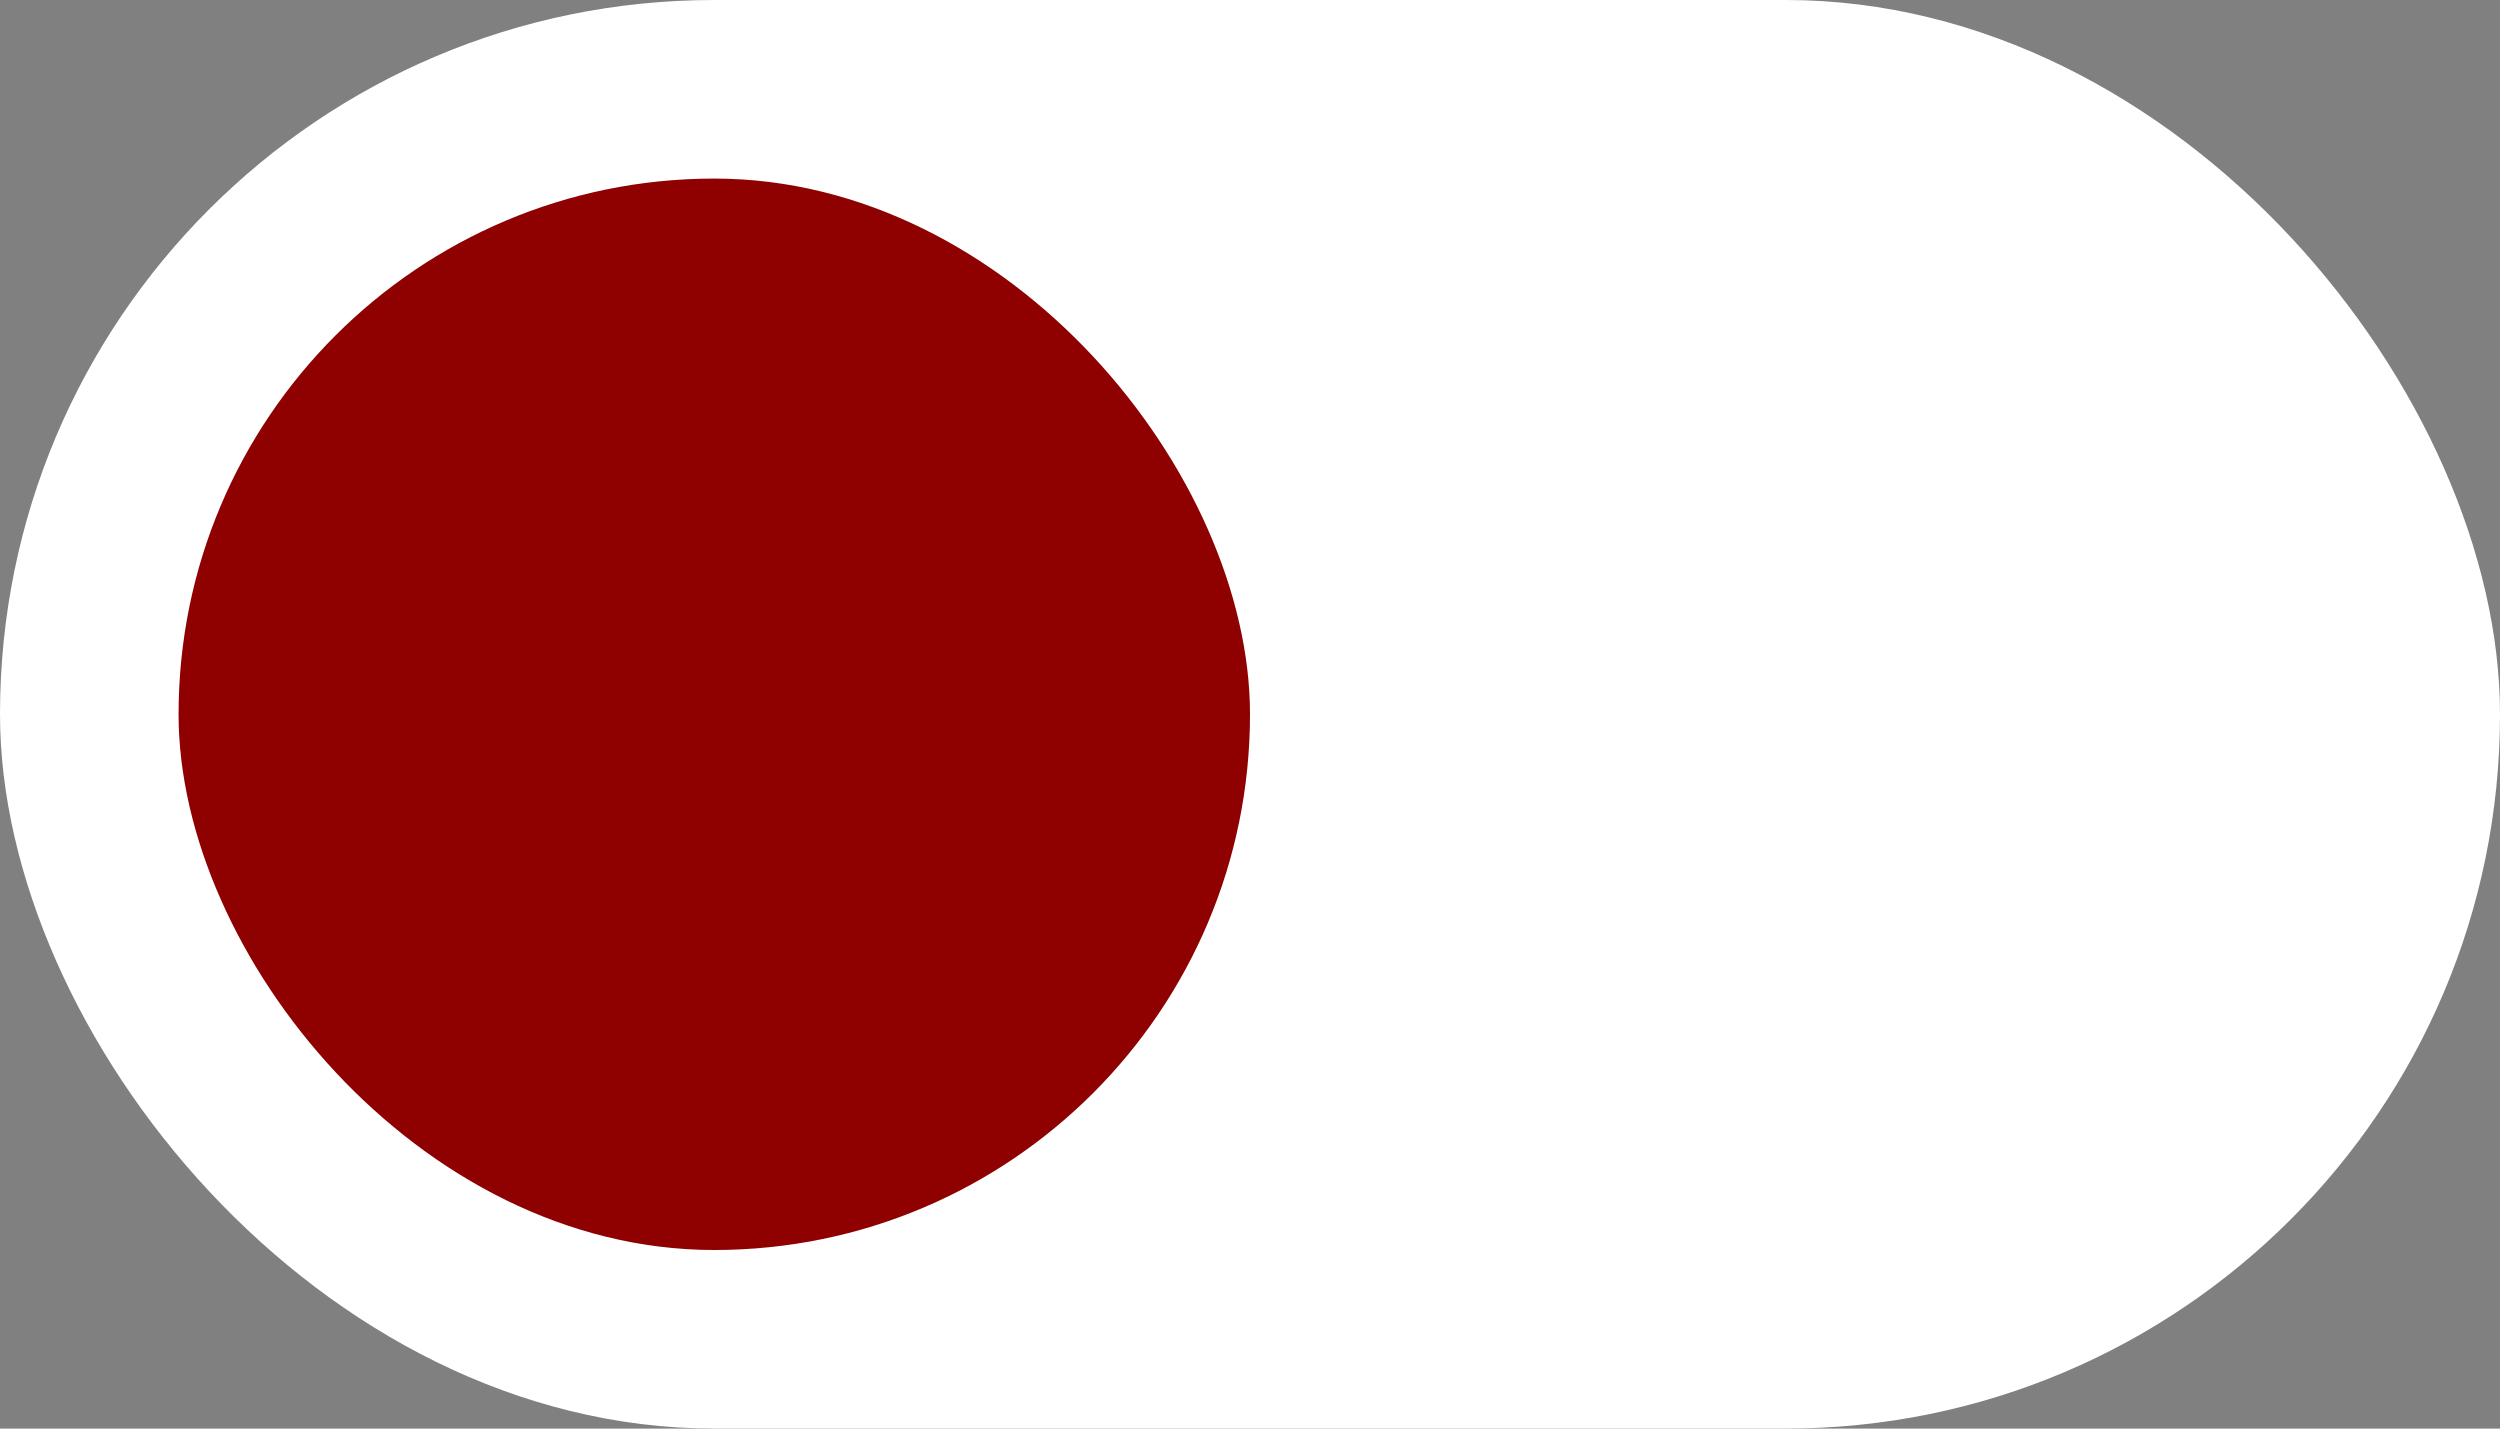 <?xml version="1.0" encoding="UTF-8"?> <svg xmlns="http://www.w3.org/2000/svg" width="14" height="8" viewBox="0 0 14 8" fill="none"><rect x="0" y="0" width="14" height="8" fill="#808080" stroke="none"/><rect width="14" height="8" rx="4" fill="white"></rect><rect x="1" y="1" width="6" height="6" rx="3" fill="#8F0000"></rect></svg> 